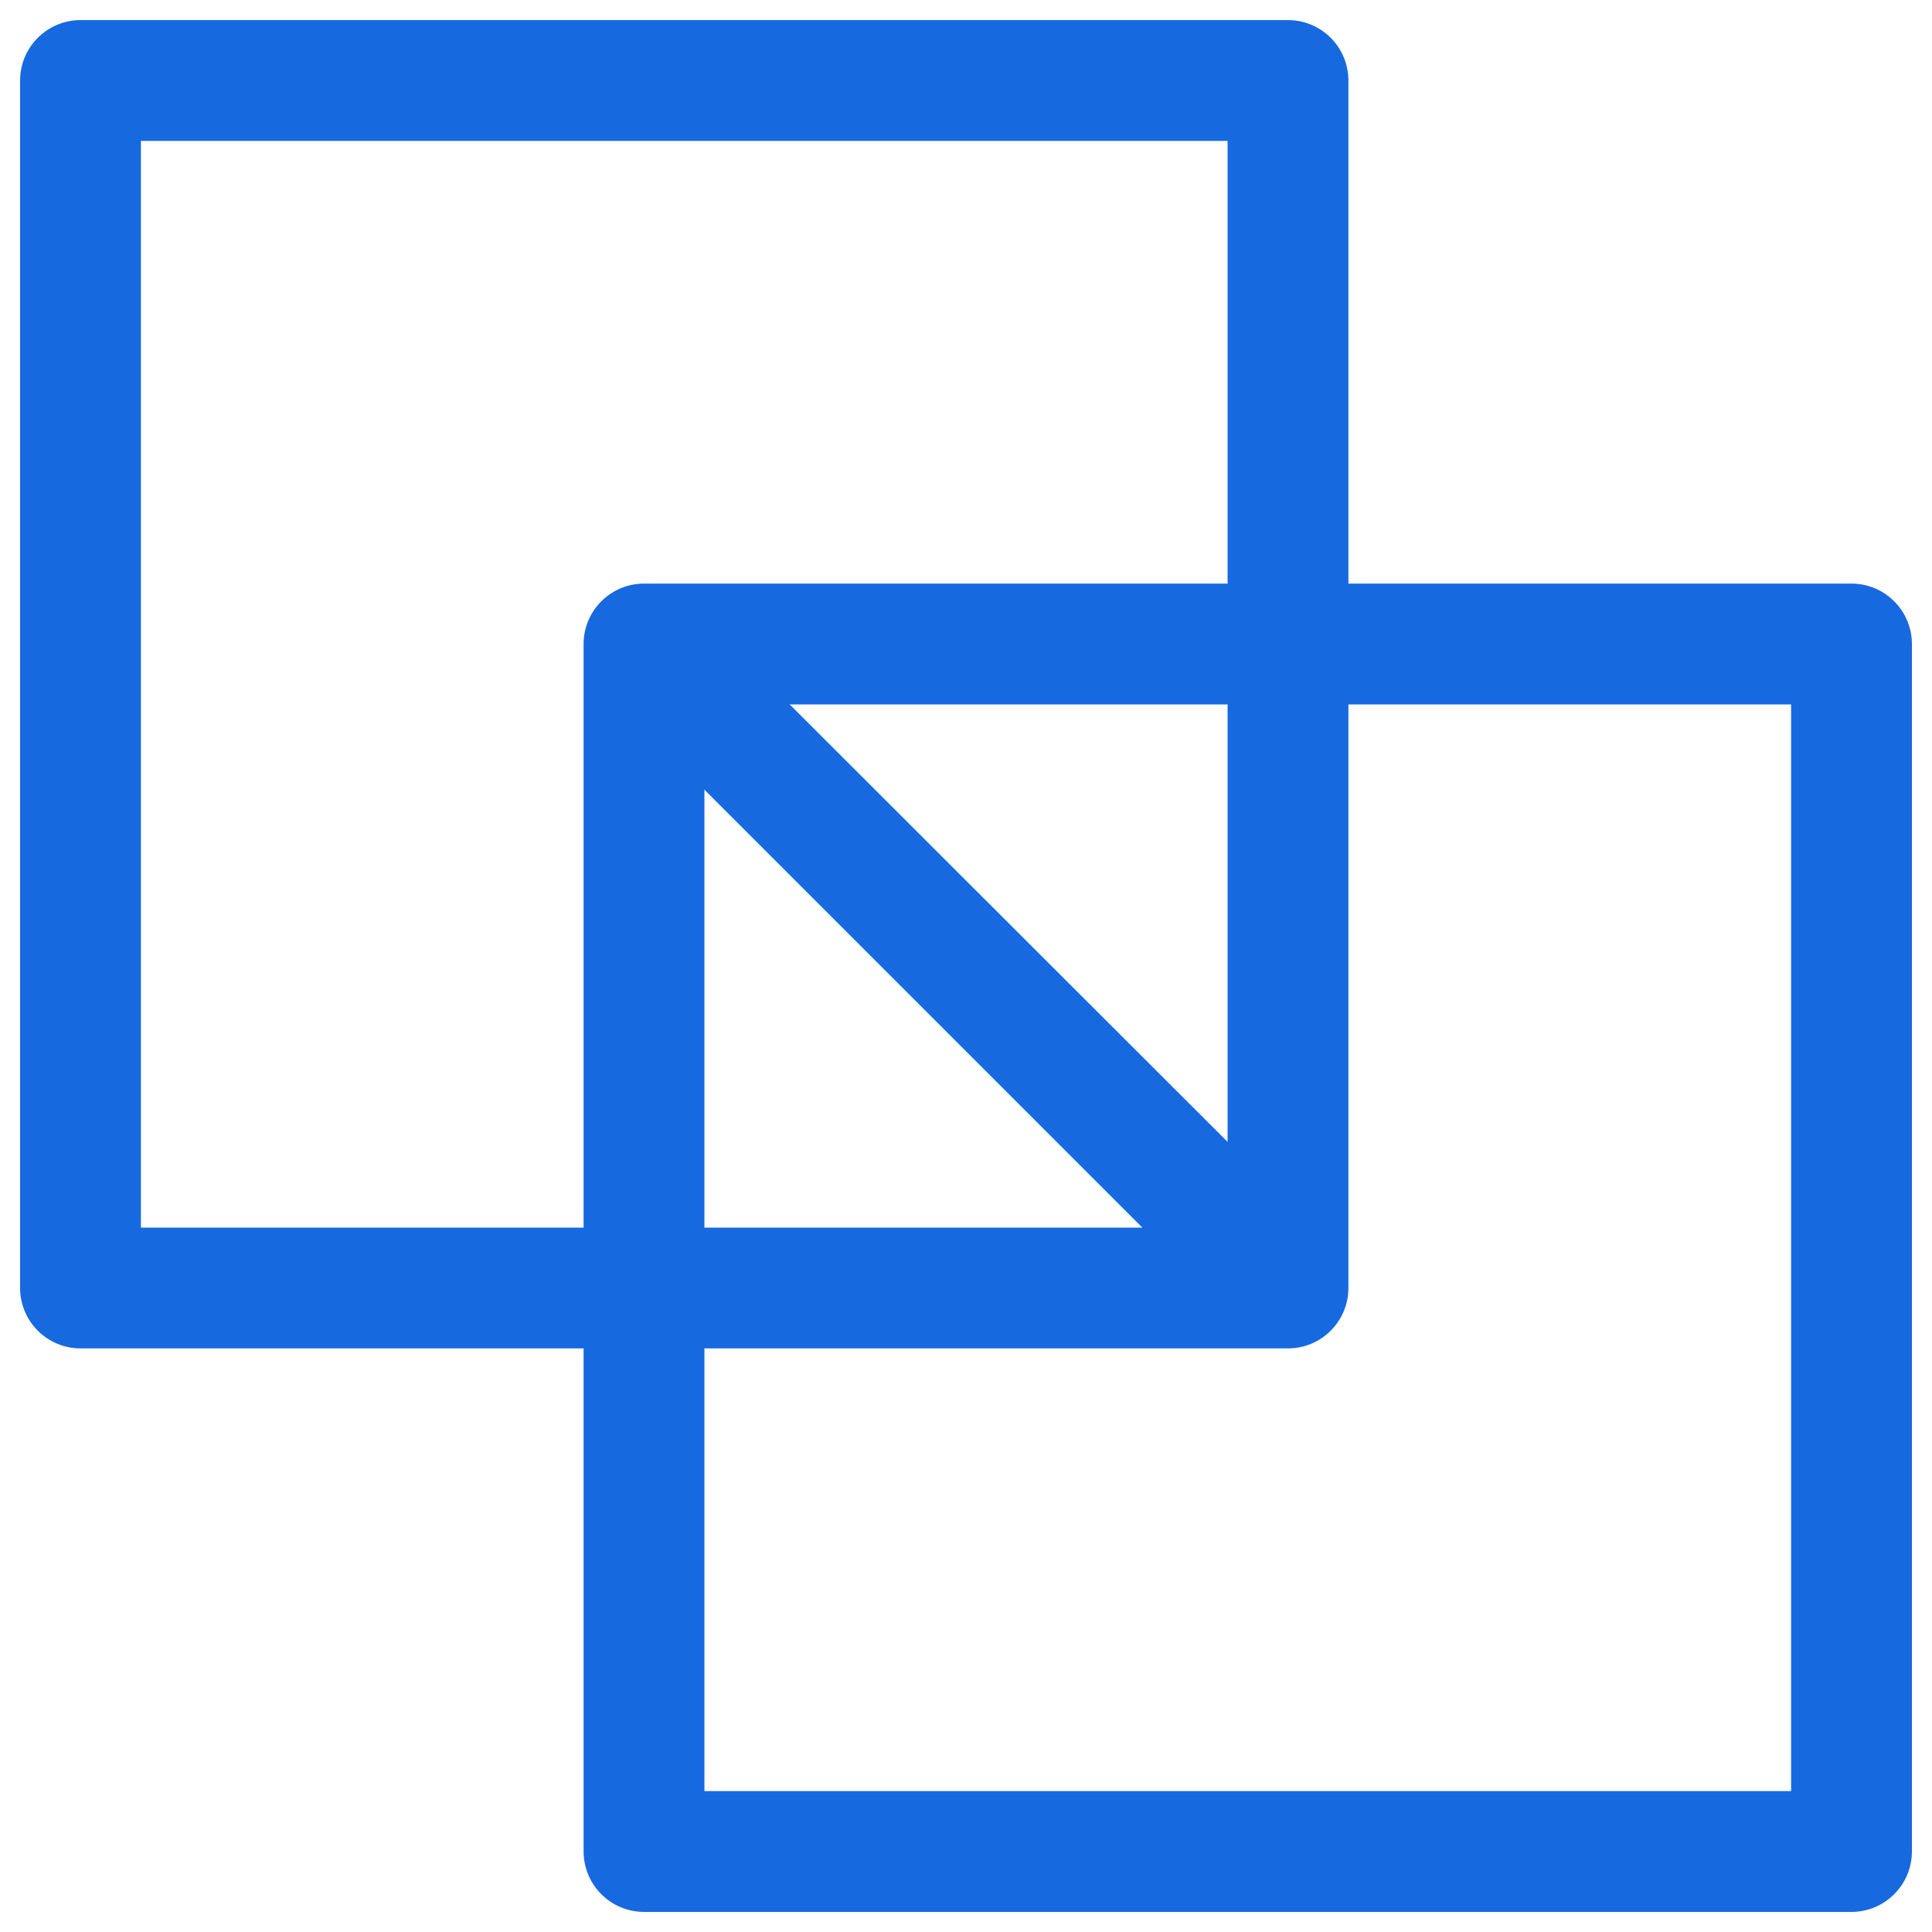 <svg xmlns="http://www.w3.org/2000/svg" width="30" height="30" viewBox="0 0 30 30" fill="none"><path d="M28.75 9.062H20.938V1.25C20.938 1.001 20.839 0.763 20.663 0.587C20.487 0.411 20.249 0.312 20 0.312H1.25C1.001 0.312 0.763 0.411 0.587 0.587C0.411 0.763 0.312 1.001 0.312 1.25V20C0.312 20.249 0.411 20.487 0.587 20.663C0.763 20.839 1.001 20.938 1.25 20.938H9.062V28.75C9.062 28.999 9.161 29.237 9.337 29.413C9.513 29.589 9.751 29.688 10 29.688H28.75C28.999 29.688 29.237 29.589 29.413 29.413C29.589 29.237 29.688 28.999 29.688 28.75V10C29.688 9.751 29.589 9.513 29.413 9.337C29.237 9.161 28.999 9.062 28.75 9.062ZM2.188 19.062V2.188H19.062V9.062H10C9.751 9.062 9.513 9.161 9.337 9.337C9.161 9.513 9.062 9.751 9.062 10V19.062H2.188ZM10.938 12.262L17.738 19.062H10.938V12.262ZM19.062 17.731L12.262 10.938H19.062V17.731ZM27.812 27.812H10.938V20.938H20C20.249 20.938 20.487 20.839 20.663 20.663C20.839 20.487 20.938 20.249 20.938 20V10.938H27.812V27.812Z" fill="#1769E0"></path></svg>
